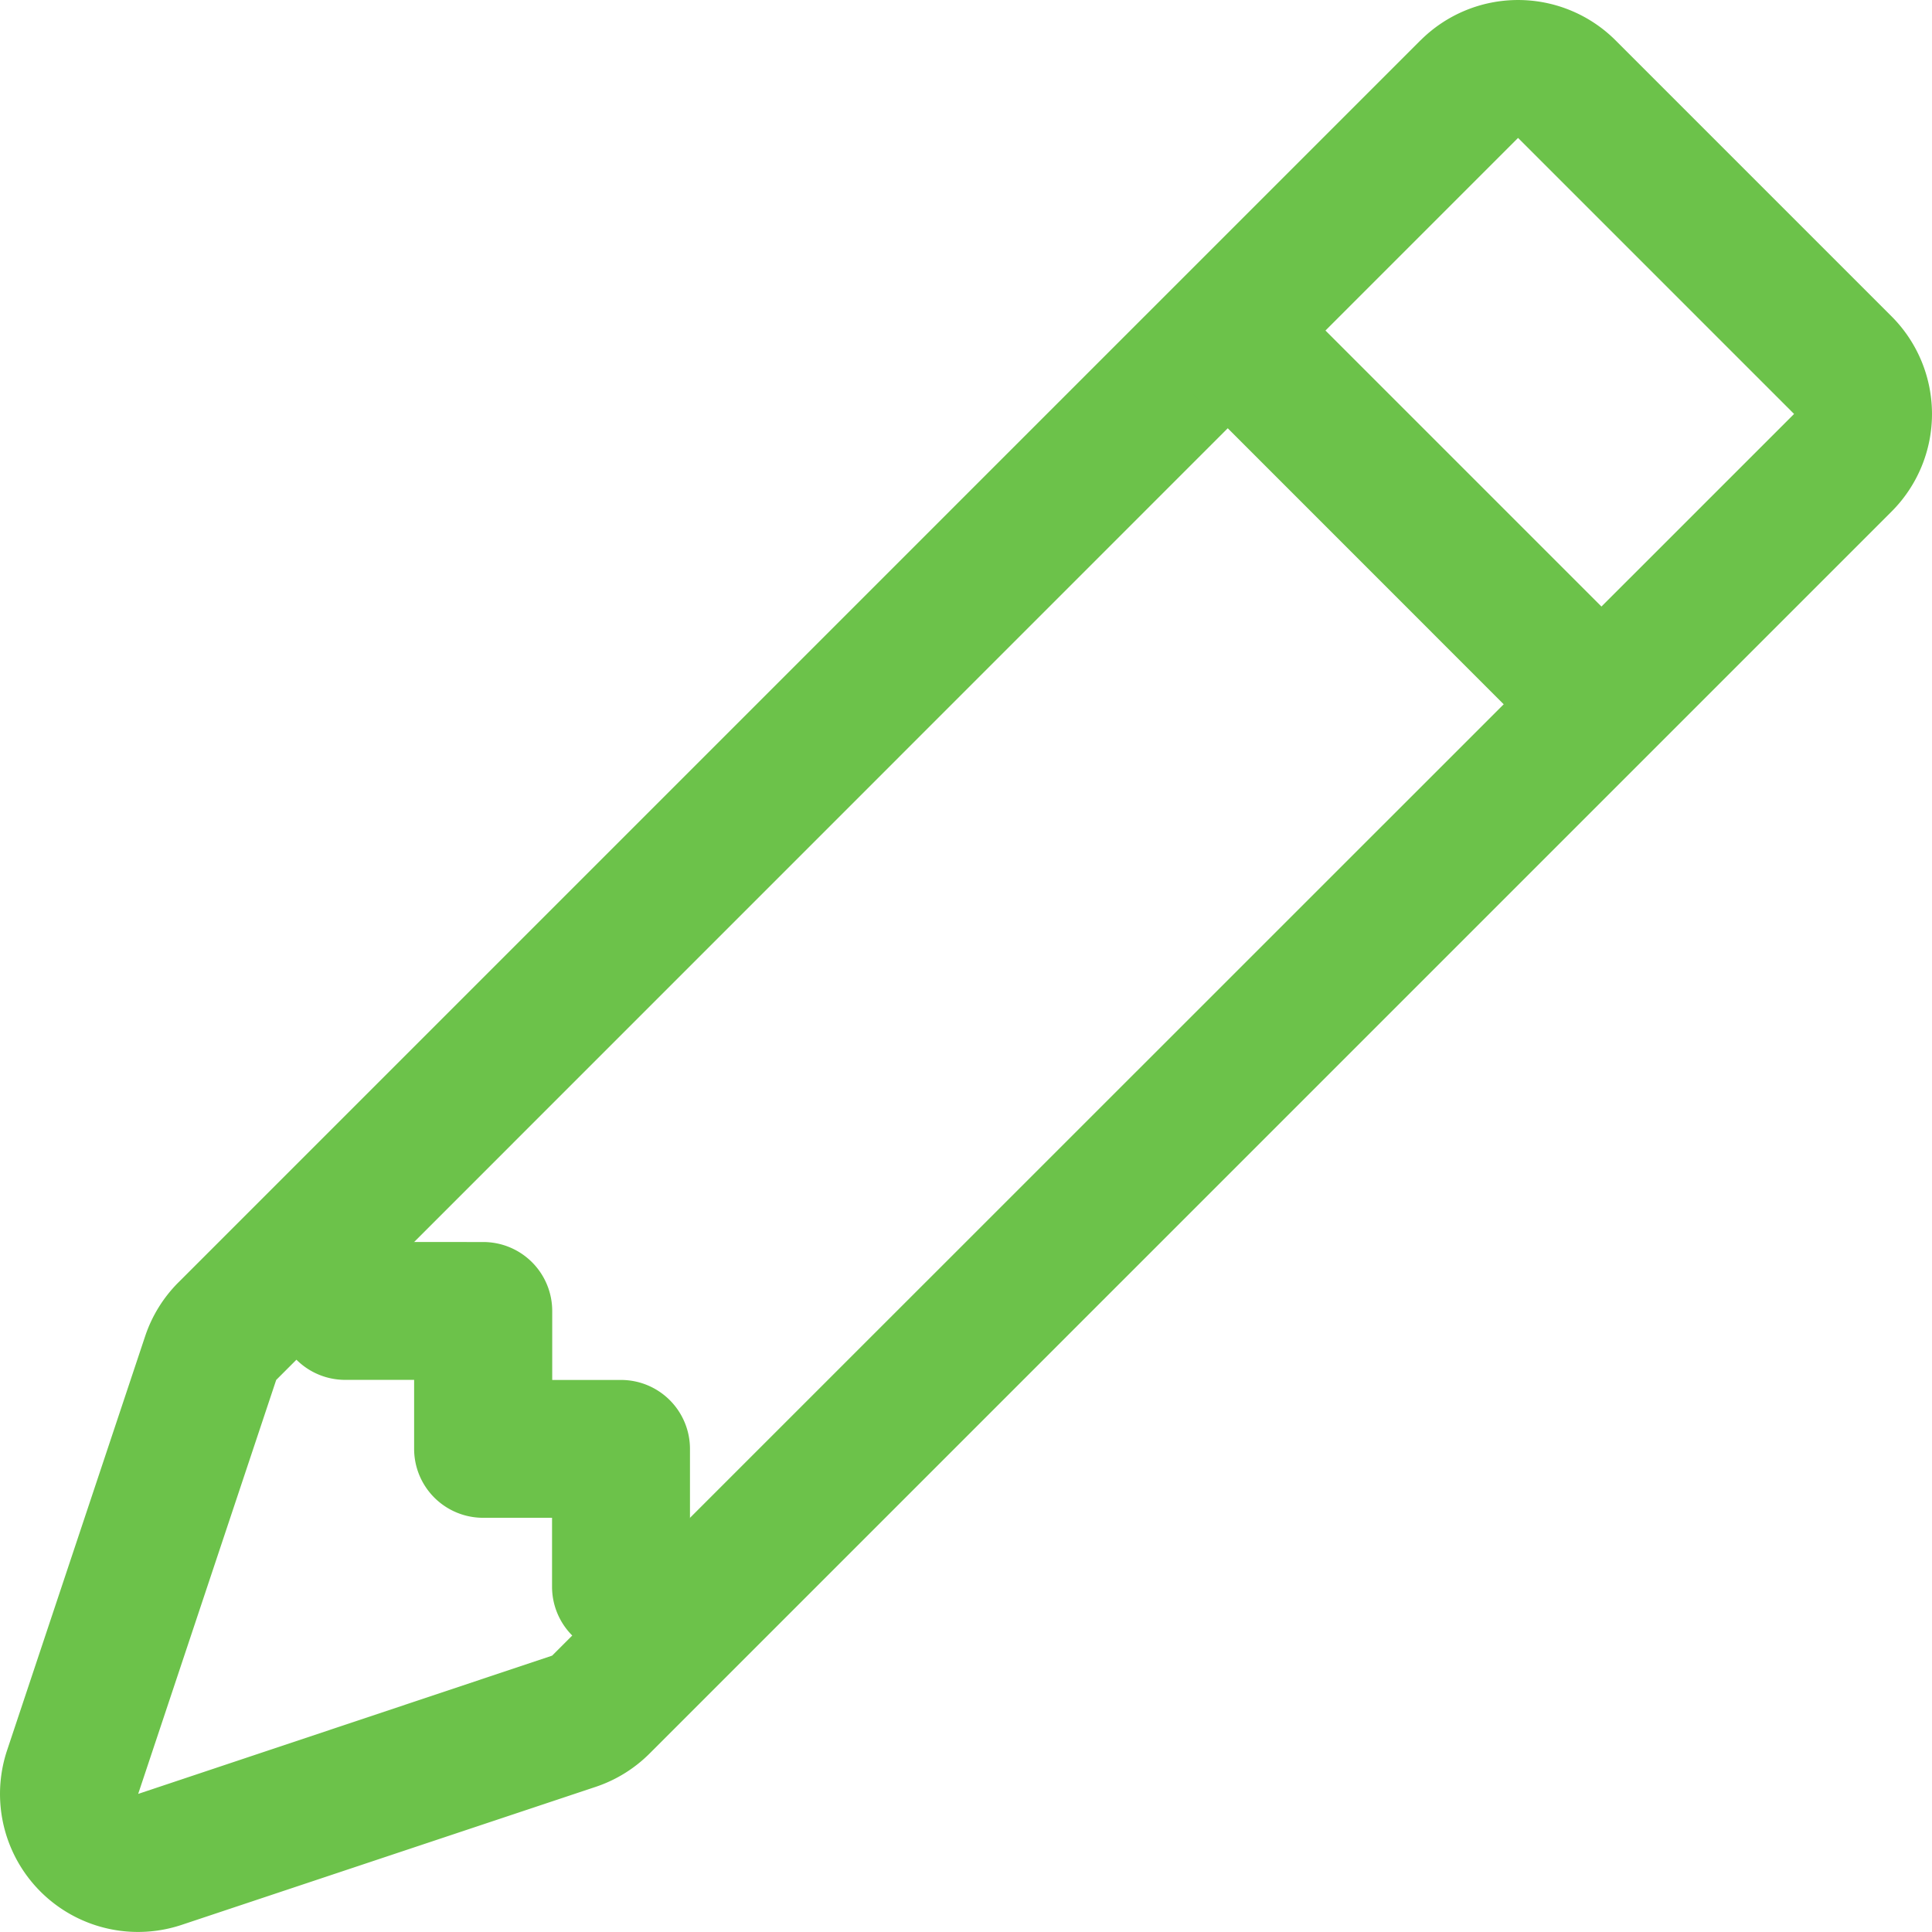 <svg xmlns="http://www.w3.org/2000/svg" width="22.58" height="22.579" viewBox="0 0 22.58 22.579">
  <g id="pencil" transform="translate(-2.247 -2.25)">
    <path id="Path_78" data-name="Path 78" d="M18.849,2.722a1.613,1.613,0,0,1,2.28,0l3.226,3.226a1.613,1.613,0,0,1,0,2.28L9.84,22.743a1.613,1.613,0,0,1-.629.39L4.372,24.746a1.613,1.613,0,0,1-2.042-2.04l1.613-4.838a1.613,1.613,0,0,1,.39-.631L18.848,2.722Zm1.14,1.14,3.226,3.226L8.7,21.6,3.862,23.216l1.613-4.838Z" fill="#6cc24a" fill-rule="evenodd"/>
    <path id="Path_79" data-name="Path 79" d="M21.5,12.252,17.469,8.22l1.142-1.142,4.032,4.032L21.5,12.252ZM6.75,18.132v.806a.806.806,0,0,0,.806.806h.806v.806a.806.806,0,0,0,.806.806h.806v.806a.806.806,0,0,0,.806.806h.806V20.551a.806.806,0,0,0-.806-.806H9.976v-.806a.806.806,0,0,0-.806-.806Z" transform="translate(-1.275 -1.367)" fill="#6cc24a" fill-rule="evenodd"/>
  </g>
</svg>
